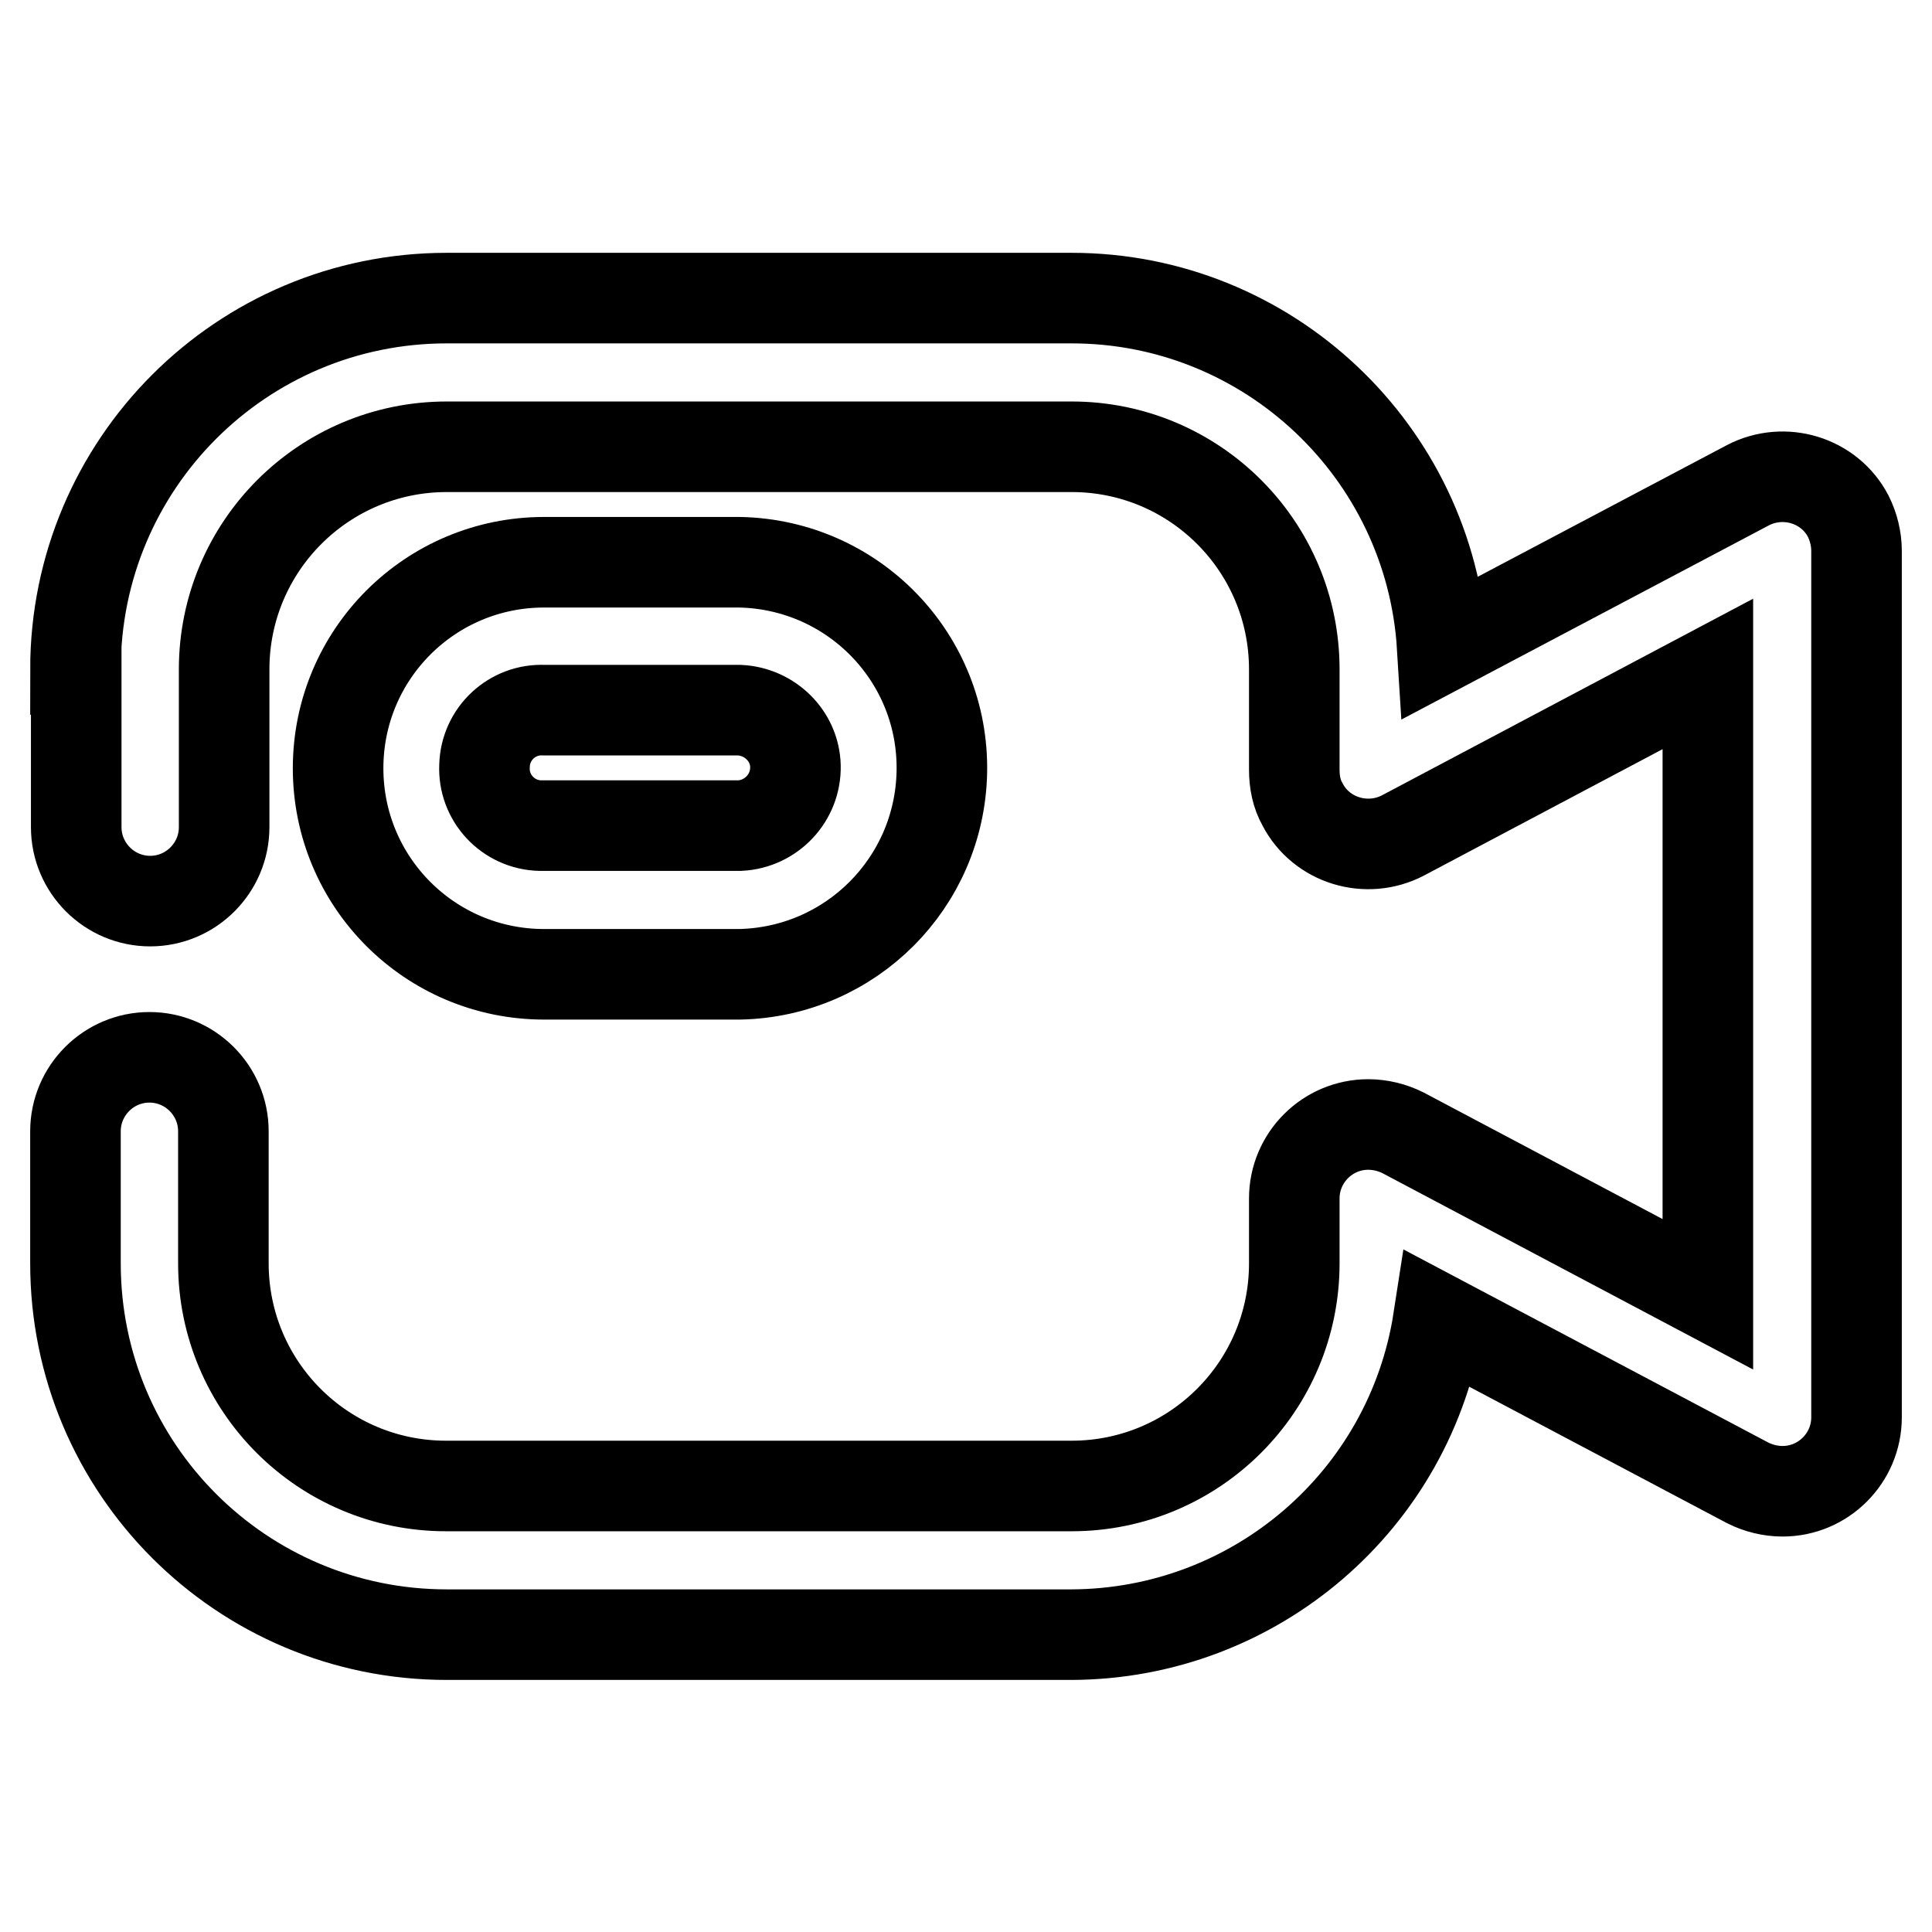 <?xml version="1.0" encoding="utf-8"?>
<!-- Svg Vector Icons : http://www.onlinewebfonts.com/icon -->
<!DOCTYPE svg PUBLIC "-//W3C//DTD SVG 1.1//EN" "http://www.w3.org/Graphics/SVG/1.1/DTD/svg11.dtd">
<svg version="1.1" xmlns="http://www.w3.org/2000/svg" xmlns:xlink="http://www.w3.org/1999/xlink" x="0px" y="0px" viewBox="0 0 256 256" enable-background="new 0 0 256 256" xml:space="preserve">
<g> <path stroke-width="12" fill-opacity="0" stroke="#000000"  d="M10,88.7c0-27.2,22-49.2,49.2-49.2H142c26,0,47.5,20.3,49.1,46.2l40.5-21.4c4.8-2.5,10.8-0.7,13.3,4.1 c0.7,1.4,1.1,3,1.1,4.6v114.8c0,5.4-4.4,9.8-9.8,9.8c-1.6,0-3.2-0.4-4.6-1.1l-41-21.7c-3.7,24-24.3,41.7-48.6,41.8H59.2 c-27.2,0-49.2-22-49.2-49.2v-17.5c0-5.4,4.4-9.8,9.8-9.8c5.4,0,9.8,4.4,9.8,9.8l0,0v17.5c0,16.3,13.2,29.5,29.5,29.5l0,0H142 c16.3,0,29.5-13.2,29.5-29.5v-8.6c0-5.4,4.4-9.8,9.8-9.8c1.6,0,3.2,0.4,4.6,1.1l40.4,21.4V89.3l-40.4,21.4 c-4.8,2.5-10.8,0.7-13.3-4.1c-0.8-1.4-1.1-3-1.1-4.6V88.7c0-16.3-13.2-29.5-29.5-29.5H59.2c-16.3,0-29.5,13.2-29.5,29.5v20.9 c0,5.4-4.4,9.8-9.8,9.8c-5.4,0-9.8-4.4-9.8-9.8V88.7z"/> <path stroke-width="12" fill-opacity="0" stroke="#000000"  d="M44.8,101.8c0-15.1,12.2-27.3,27.3-27.3H98c15.1,0.3,27.1,12.7,26.8,27.8c-0.3,14.7-12.1,26.5-26.8,26.8 H72.1C57,129.1,44.8,116.9,44.8,101.8L44.8,101.8L44.8,101.8z M72.1,94.1c-4.2-0.2-7.8,3.1-7.9,7.4c-0.2,4.2,3.1,7.8,7.4,7.9 c0.2,0,0.4,0,0.5,0H98c4.2-0.2,7.5-3.7,7.4-7.9c-0.1-4-3.4-7.2-7.4-7.4H72.1z"/></g>
</svg>